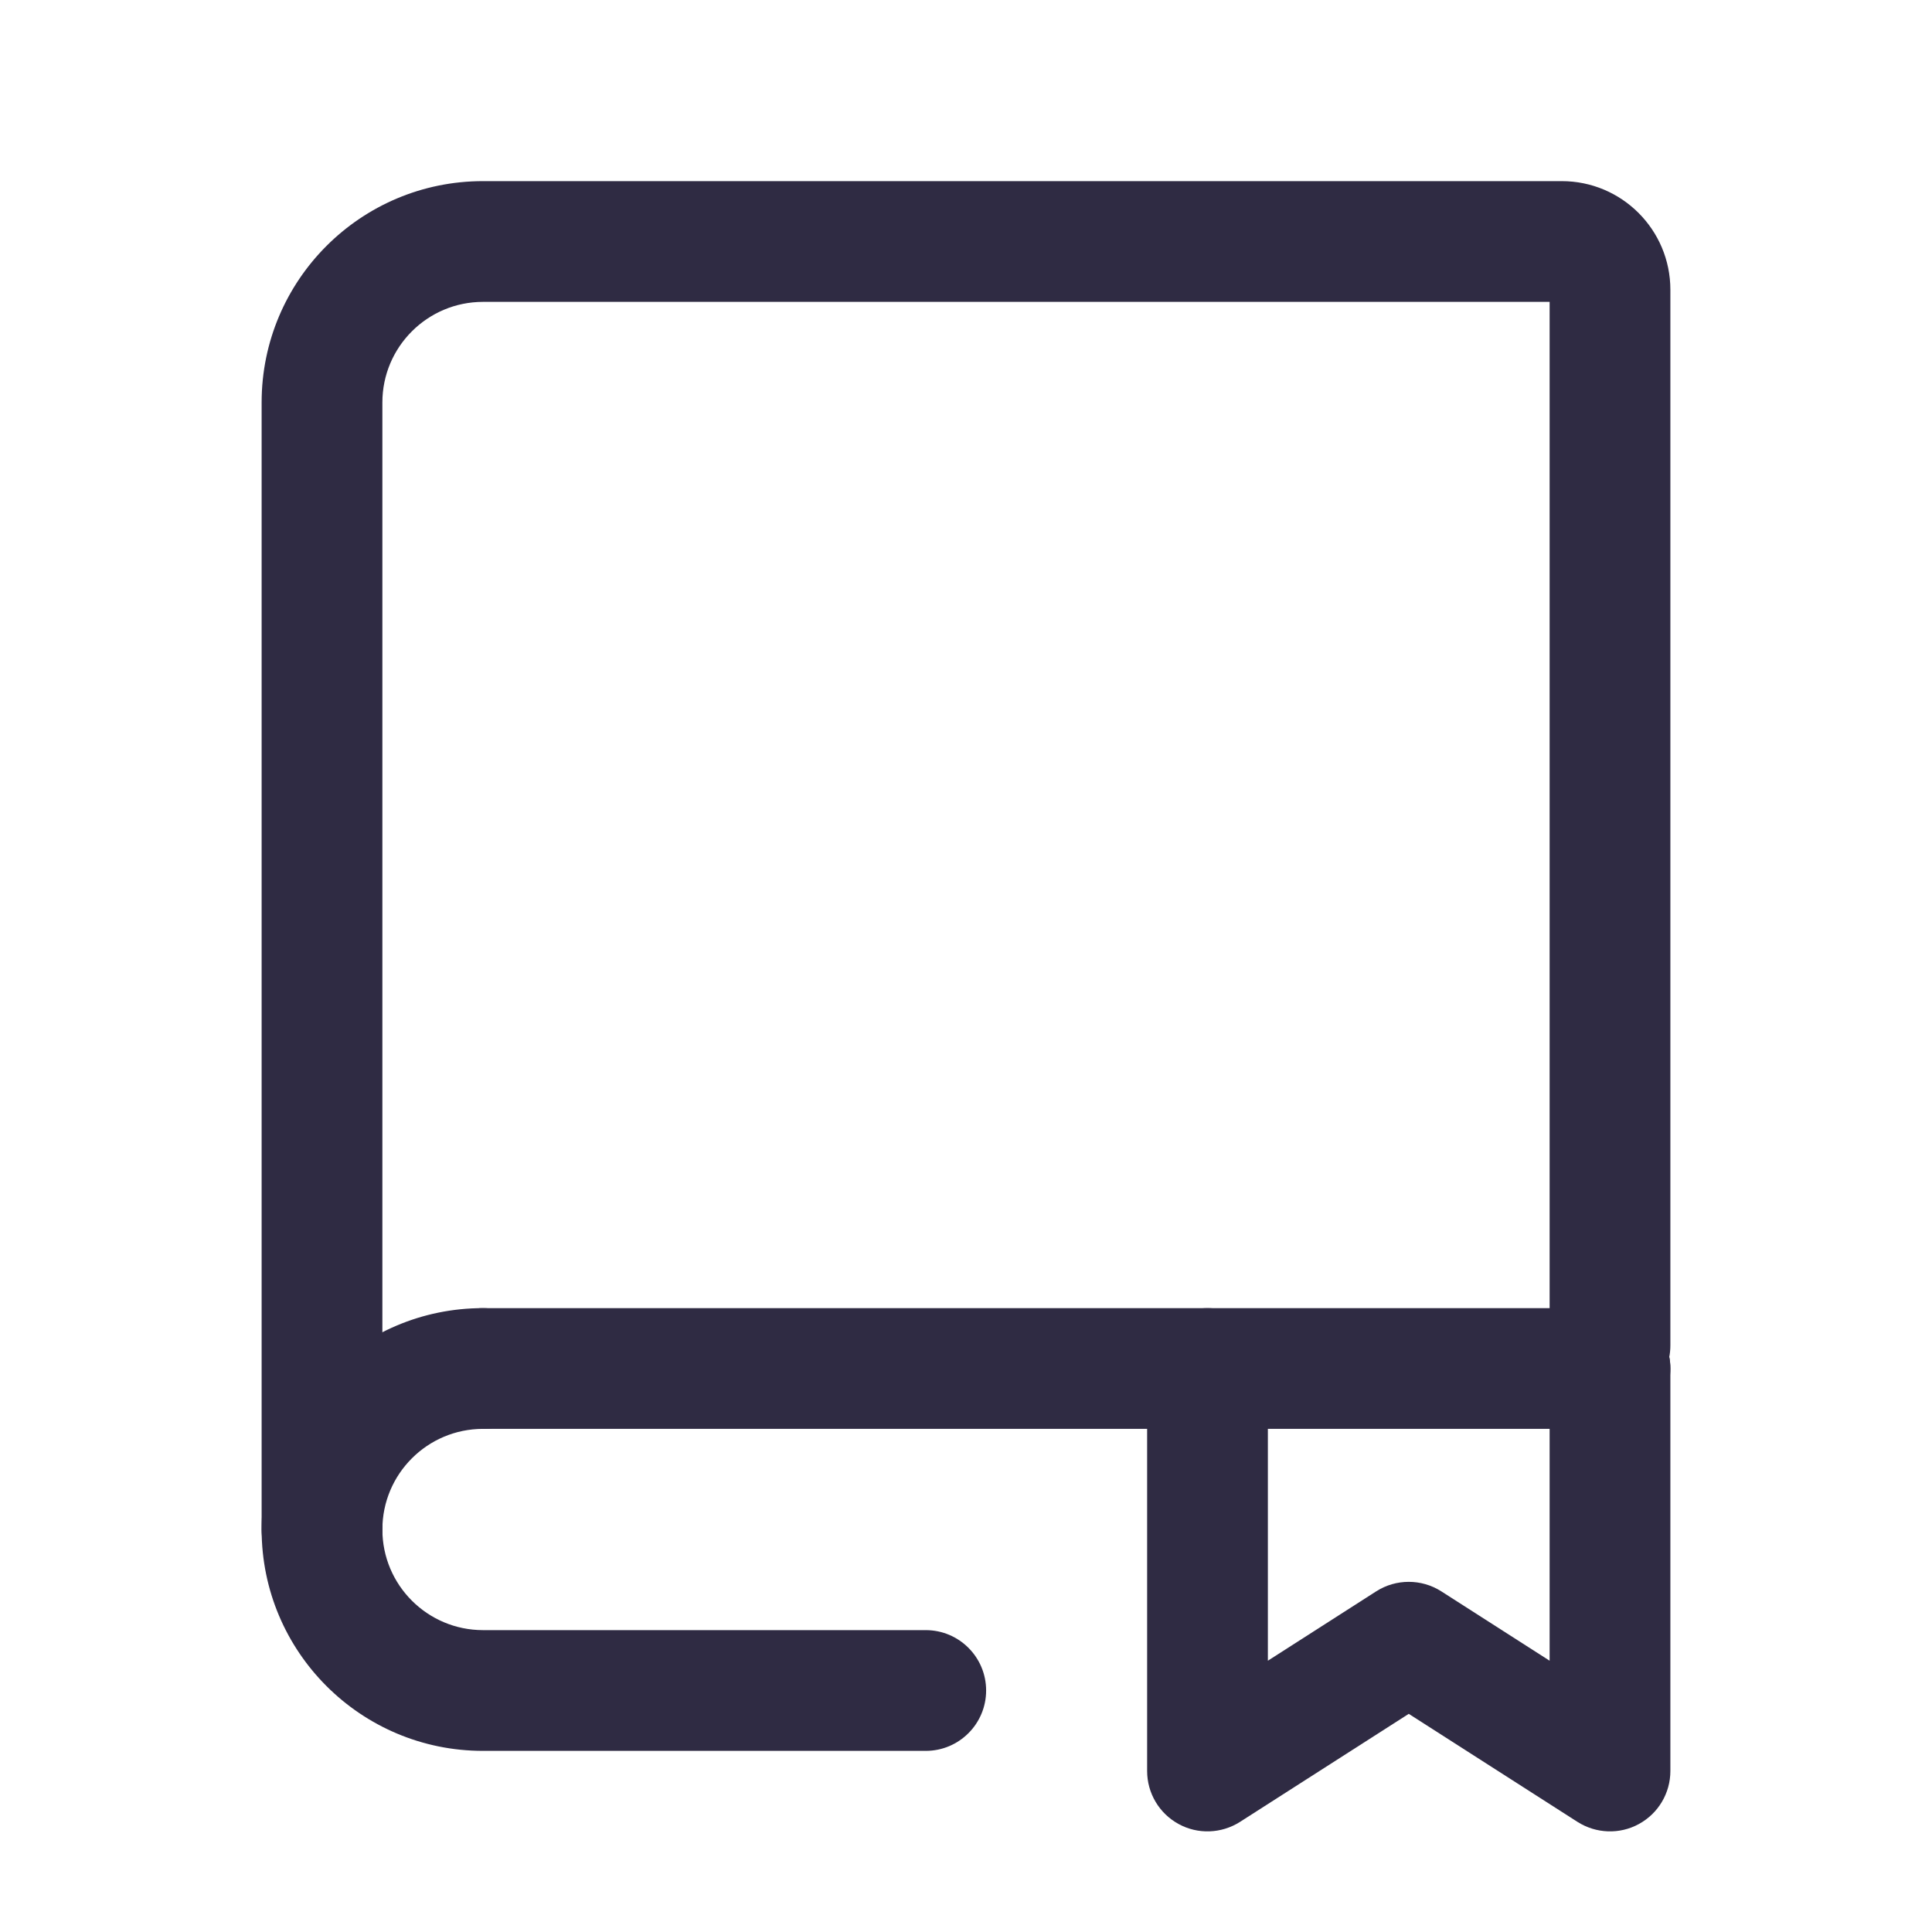 <svg width="24" height="24" viewBox="0 0 24 24" fill="none" xmlns="http://www.w3.org/2000/svg">
<path fill-rule="evenodd" clip-rule="evenodd" d="M6 3.75C5.31 3.75 4.75 4.31 4.75 5V19C4.75 19.414 4.414 19.75 4 19.75C3.586 19.75 3.25 19.414 3.25 19V5C3.25 3.481 4.481 2.25 6 2.25H19.4C20.146 2.25 20.75 2.854 20.75 3.6V16.714C20.75 17.128 20.414 17.464 20 17.464C19.586 17.464 19.25 17.128 19.25 16.714V3.75H6Z" fill="#2F2B43"/>
<path fill-rule="evenodd" clip-rule="evenodd" d="M15 16.25C15.414 16.25 15.75 16.586 15.75 17V20.63L17.096 19.768C17.342 19.611 17.658 19.611 17.904 19.768L19.25 20.63V17C19.25 16.586 19.586 16.25 20 16.25C20.414 16.25 20.75 16.586 20.75 17V22C20.75 22.274 20.601 22.526 20.36 22.658C20.12 22.79 19.827 22.779 19.596 22.632L17.5 21.29L15.404 22.632C15.173 22.779 14.88 22.79 14.64 22.658C14.399 22.526 14.25 22.274 14.25 22V17C14.25 16.586 14.586 16.25 15 16.25Z" fill="#2F2B43"/>
<path fill-rule="evenodd" clip-rule="evenodd" d="M5.25 17C5.25 16.586 5.586 16.25 6 16.25L20 16.25C20.414 16.25 20.75 16.586 20.75 17C20.75 17.414 20.414 17.75 20 17.75L6 17.75C5.586 17.75 5.25 17.414 5.25 17Z" fill="#2F2B43"/>
<path fill-rule="evenodd" clip-rule="evenodd" d="M6.75 17C6.75 16.586 6.414 16.25 6 16.25C4.481 16.25 3.25 17.481 3.25 19C3.25 20.519 4.481 21.75 6 21.75H11.5C11.914 21.75 12.25 21.414 12.25 21C12.25 20.586 11.914 20.25 11.5 20.25H6C5.31 20.25 4.75 19.69 4.75 19C4.75 18.31 5.31 17.75 6 17.75C6.414 17.75 6.75 17.414 6.75 17Z" fill="#2F2B43"/>
</svg>
